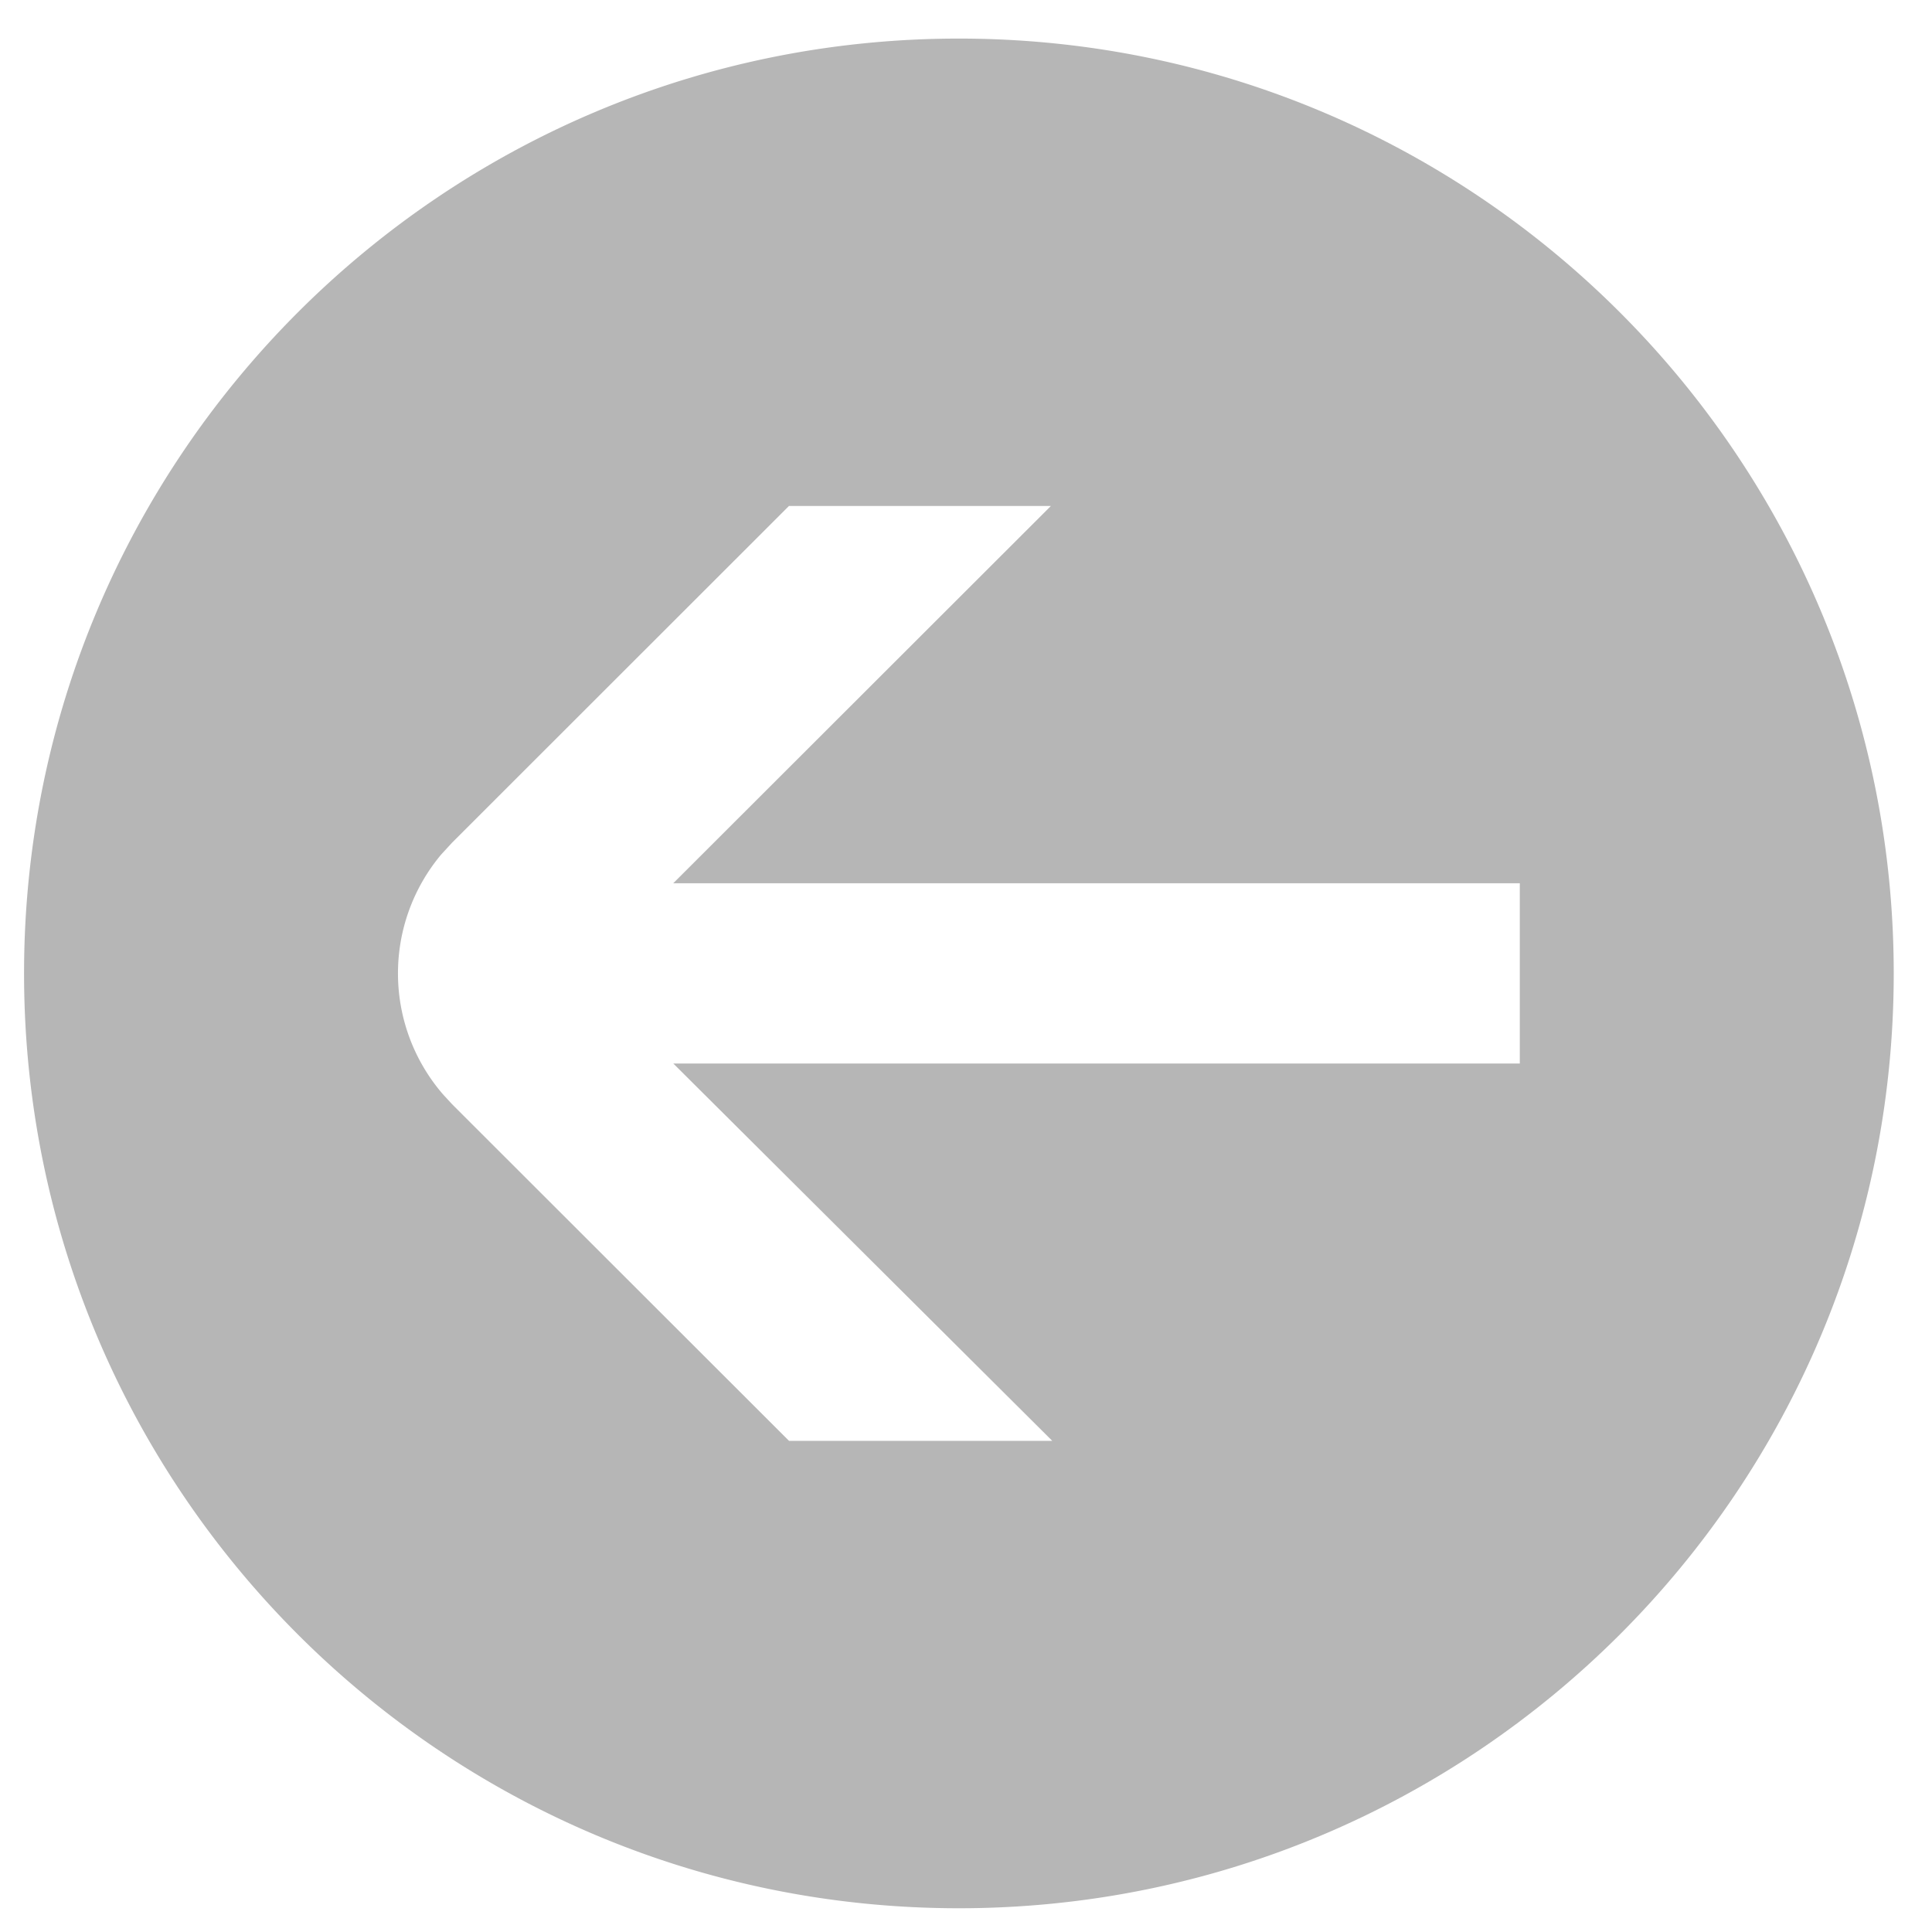 <svg width="31" height="31" viewBox="0 0 31 31" fill="none" xmlns="http://www.w3.org/2000/svg"><g clip-path="url(#clip0_30191_1215)"><path fill-rule="evenodd" clip-rule="evenodd" d="M15.386.619c8.284 0 15 6.716 15 15 0 8.284-6.716 15-15 15-8.285 0-15-6.716-15-15 0-8.284 6.715-15 15-15zm1.476 7.5h-4.203l-5.403 5.4-.175.19a2.969 2.969 0 00.024 3.847l.15.163 5.405 5.4h4.224l-6.08-6.054h13.582v-2.893H10.803l6.059-6.053z" fill="#B6B6B6"/></g><defs><clipPath id="clip0_30191_1215"><path fill="#fff" transform="translate(.386 .619)" d="M0 0h30v30H0z"/></clipPath></defs></svg>